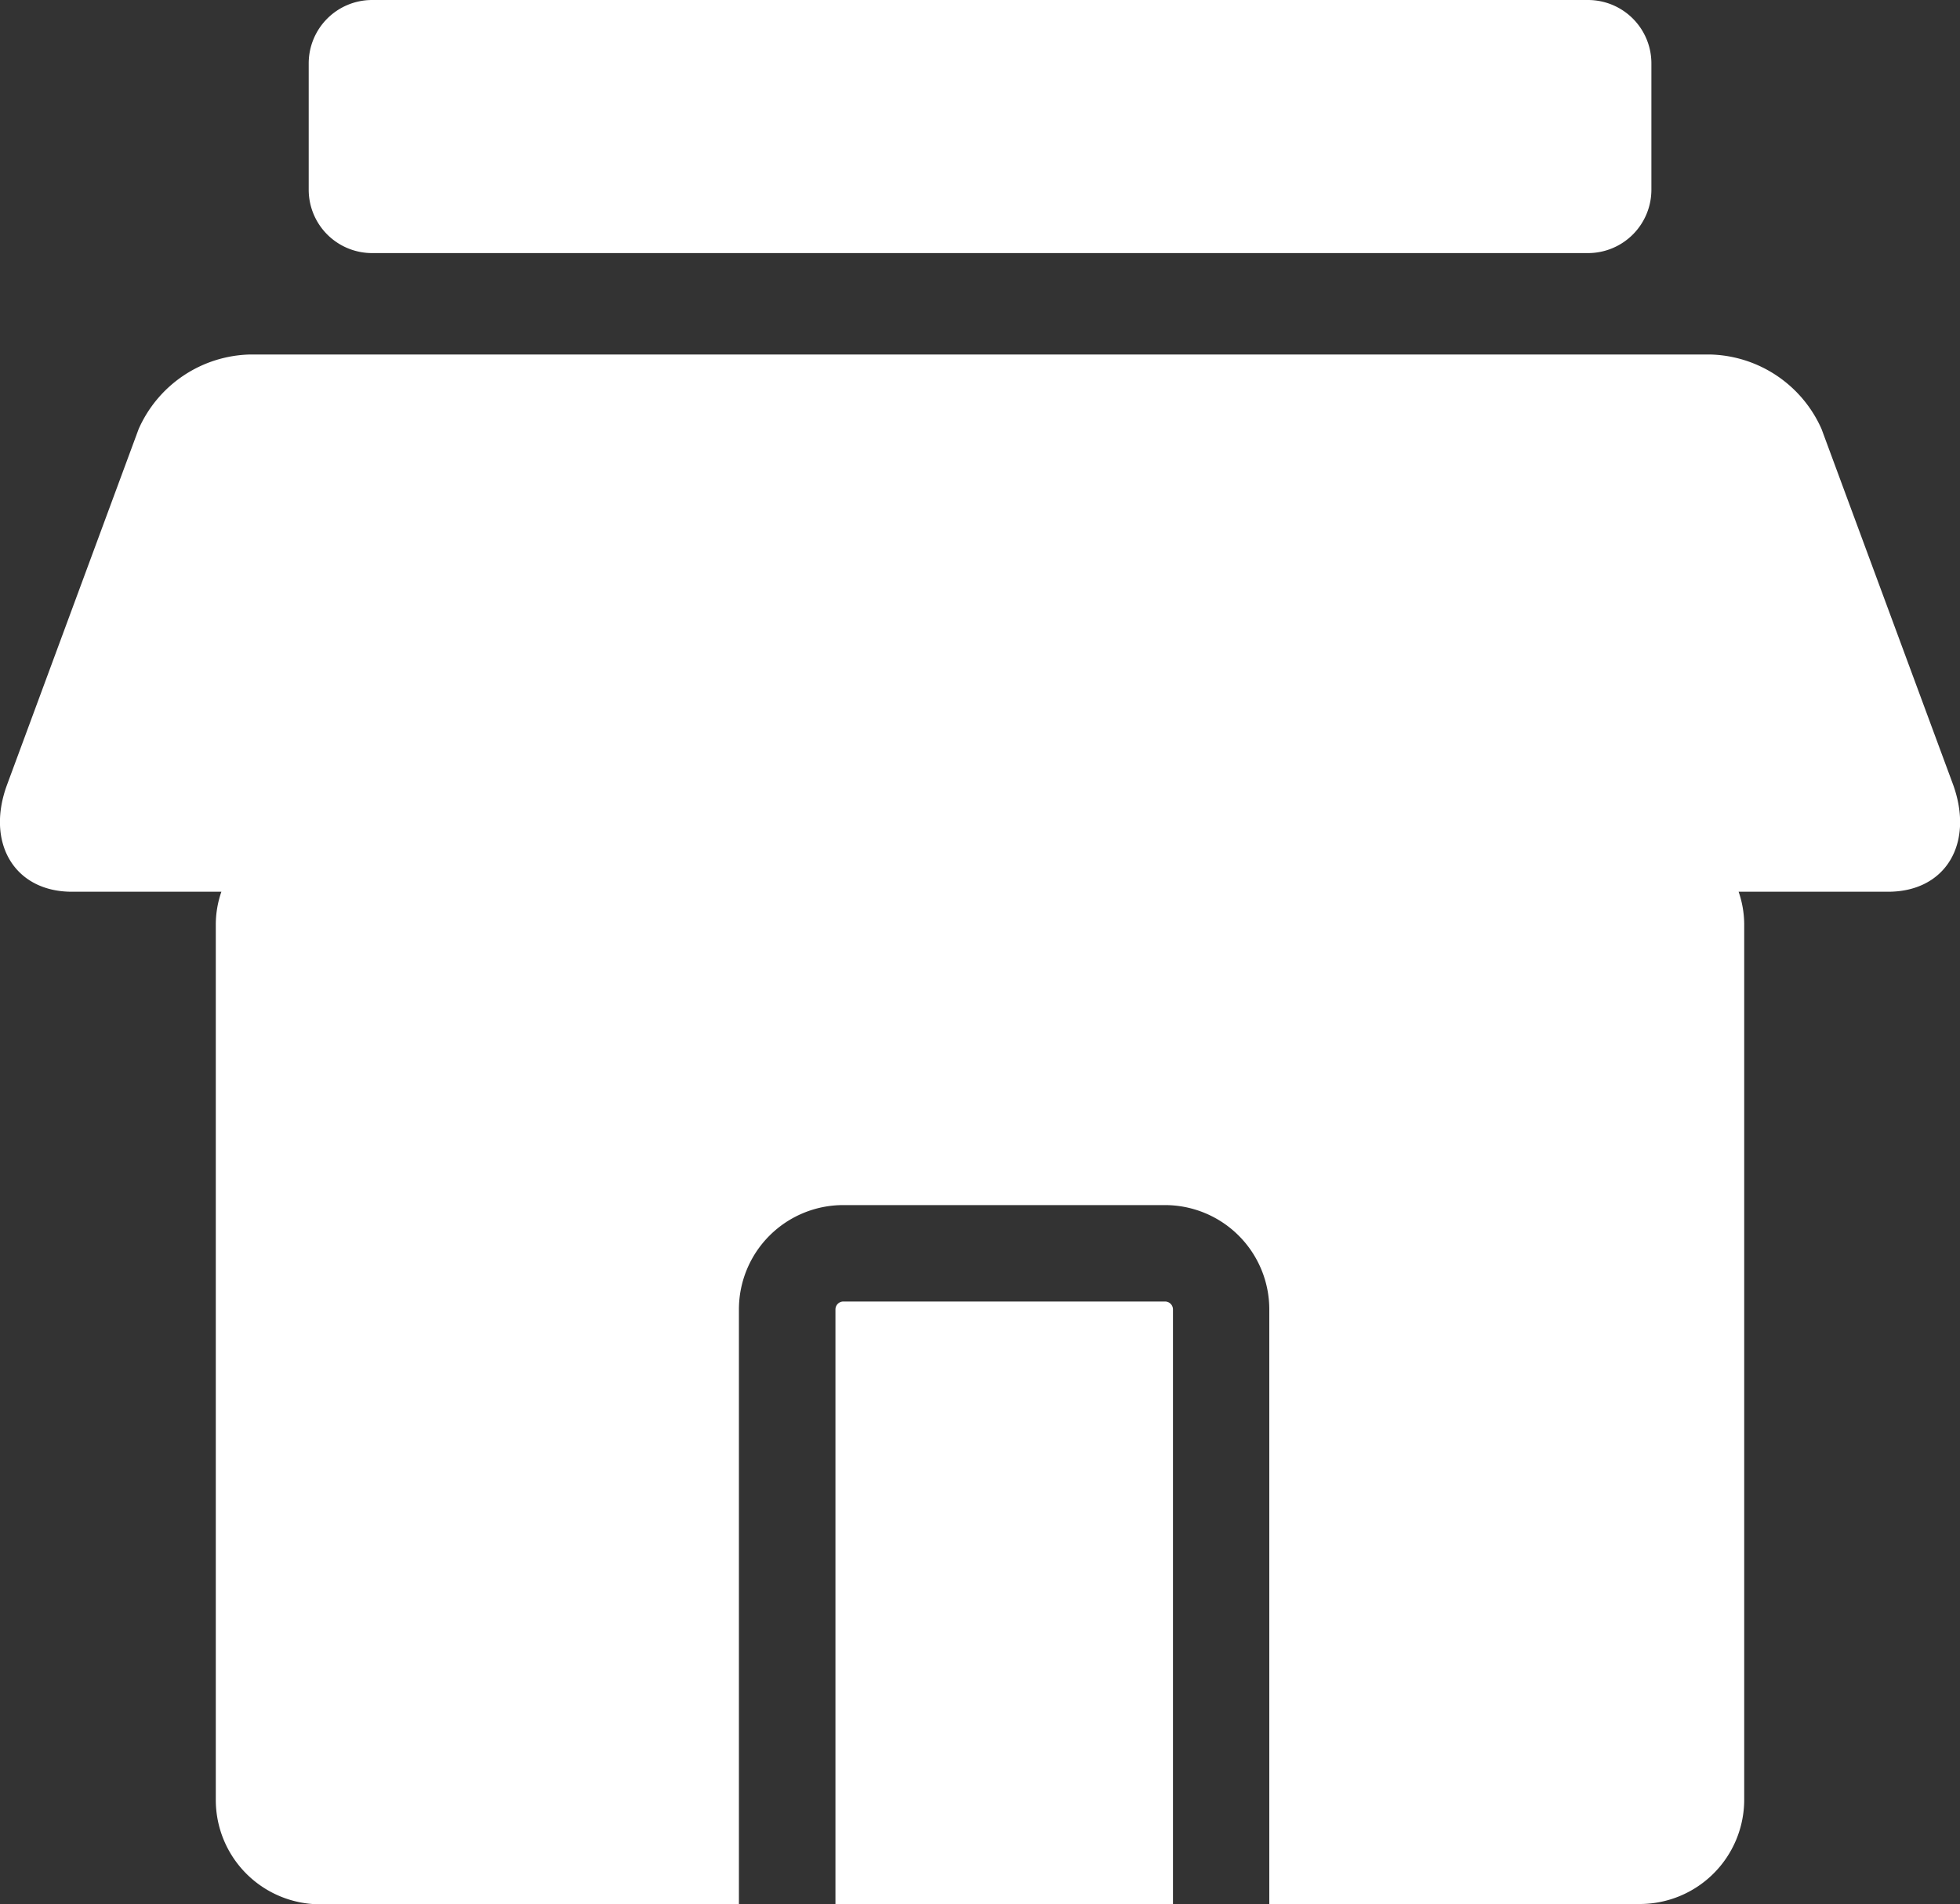 <svg xmlns="http://www.w3.org/2000/svg" width="20" height="19.432" viewBox="0 0 20 19.432">
  <rect x="0" y="0" width="20" height="19.432" fill="#333333" stroke="none"/>
  <path id="パス_123" data-name="パス 123" d="M-308.722,2.434h-1.525a1.03,1.03,0,0,1,.057.327V11.7a1.065,1.065,0,0,1-1.065,1.065h-3.781V6.7A1.065,1.065,0,0,0-316.1,5.632h-3.281A1.065,1.065,0,0,0-320.448,6.7v6.068h-4.273a1.065,1.065,0,0,1-1.065-1.065V2.761a1.022,1.022,0,0,1,.057-.327h-1.525c-.588,0-.881-.5-.662-1.092l1.343-3.631a1.276,1.276,0,0,1,1.136-.76h14.9a1.277,1.277,0,0,1,1.136.76l1.343,3.631C-307.842,1.942-308.134,2.434-308.722,2.434Zm-15.469-6.518h12.407a.647.647,0,0,0,.647-.647V-6.02a.647.647,0,0,0-.647-.647h-12.407a.647.647,0,0,0-.647.647v1.289A.647.647,0,0,0-324.191-4.084Zm8.09,10.7h-3.281a.081.081,0,0,0-.081.081v6.068h3.444V6.7A.081.081,0,0,0-316.1,6.616Z" transform="translate(327.988 6.667)" fill="#fff"/>
</svg>
